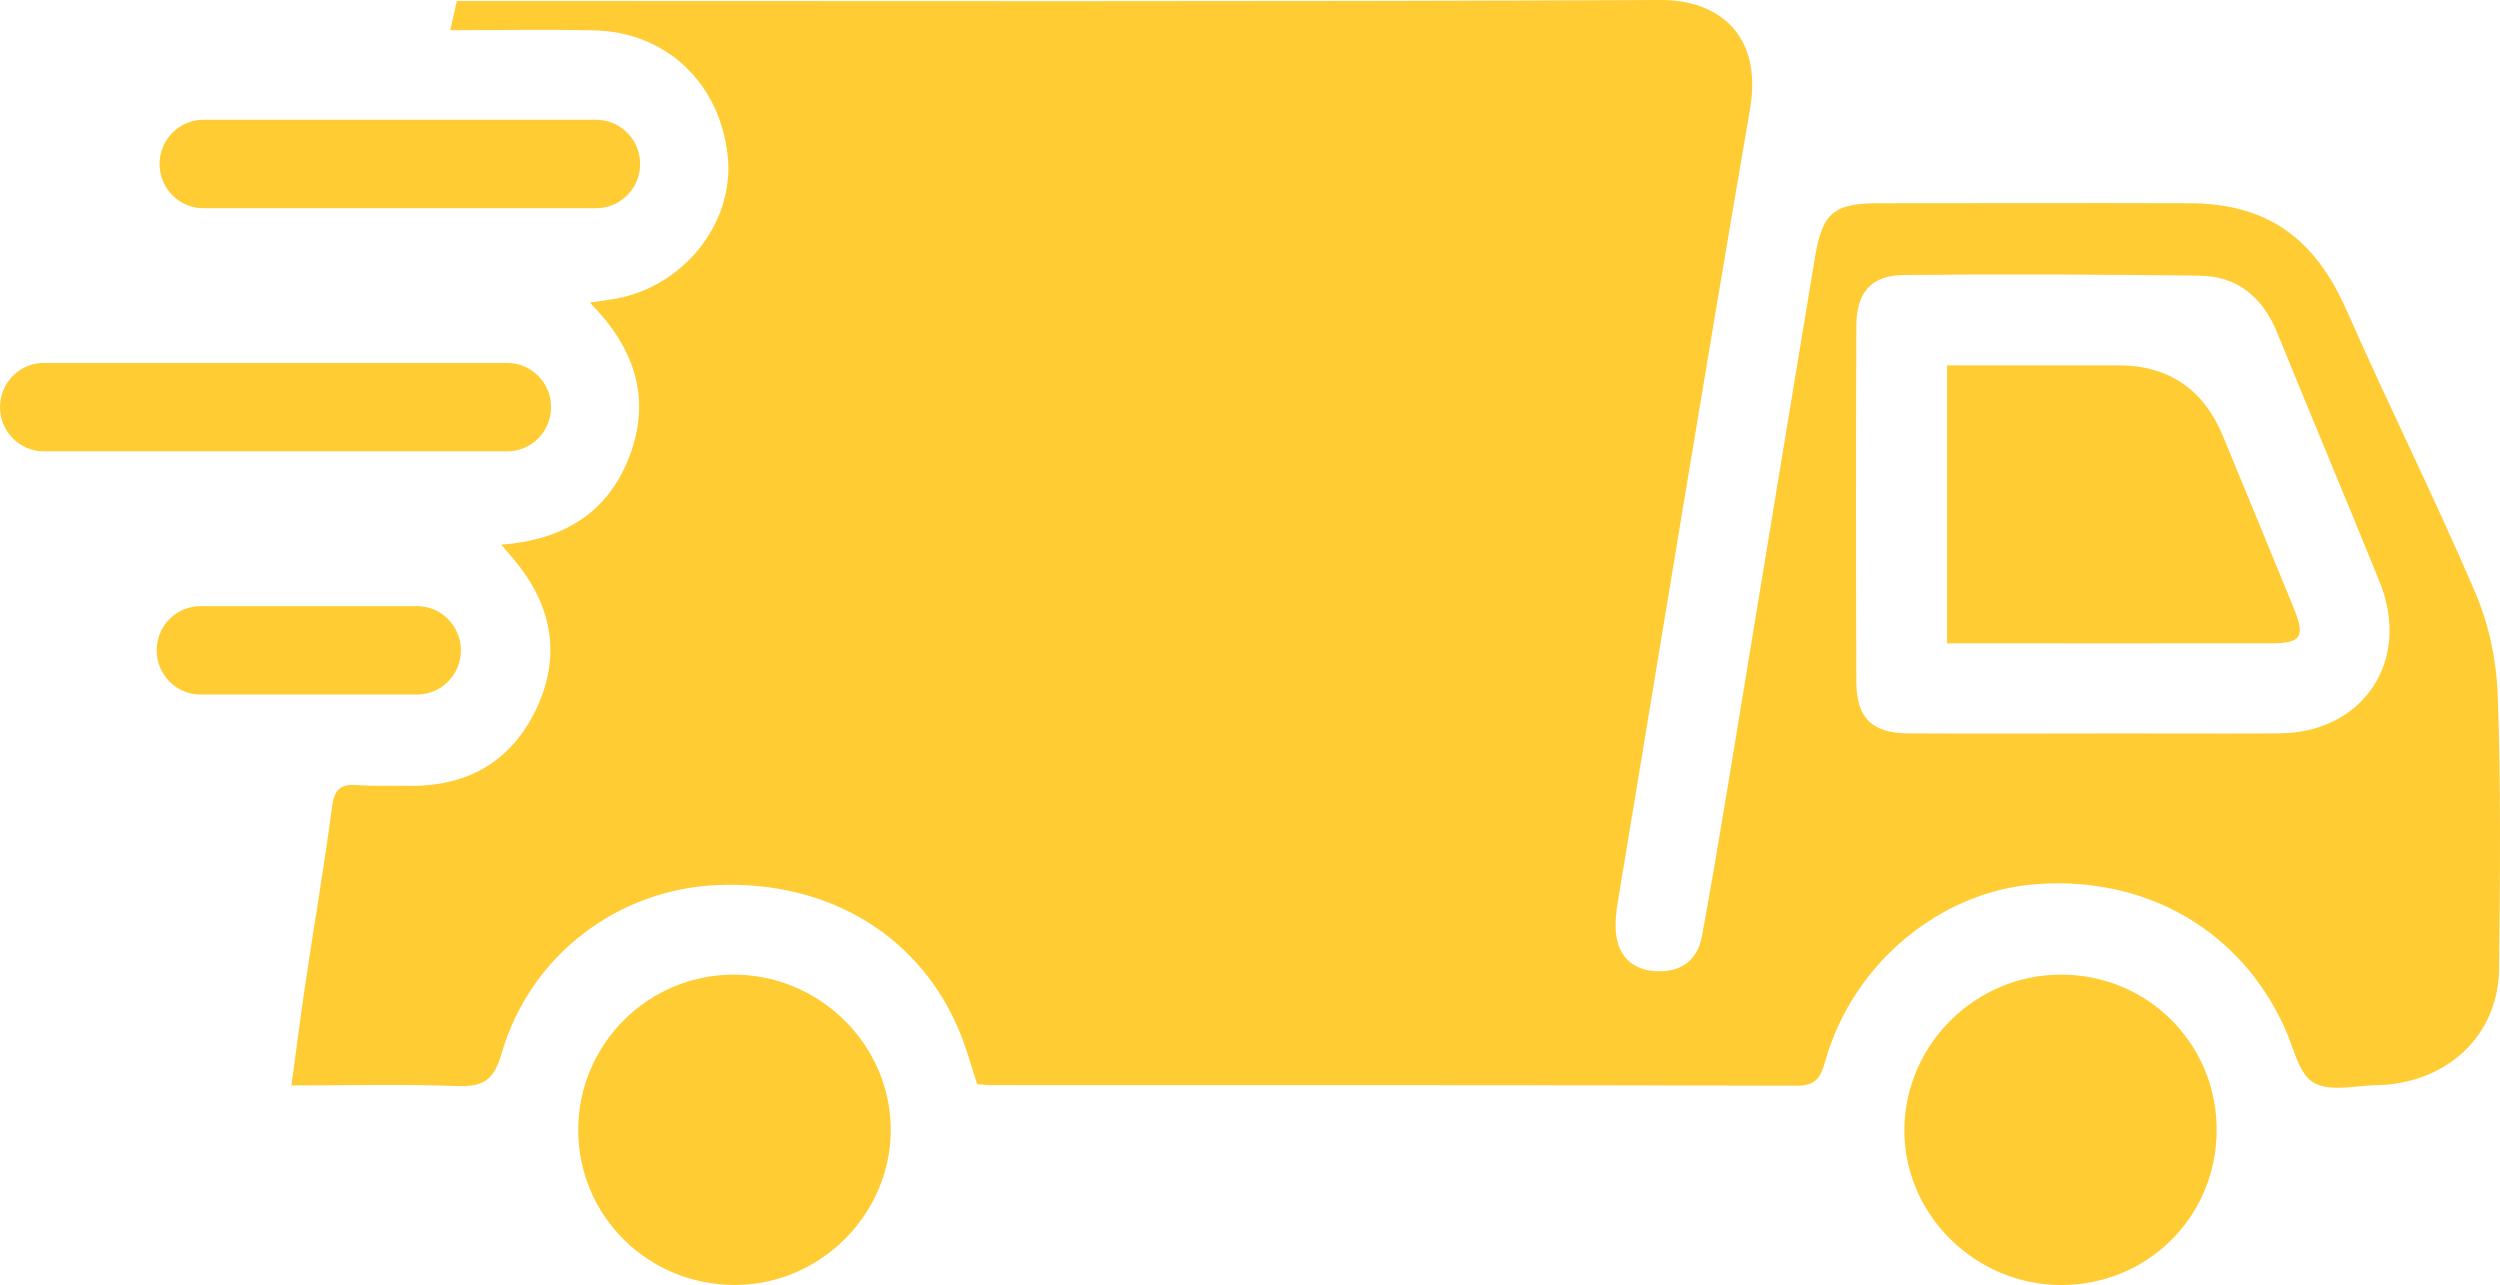 <svg width="107" height="55" viewBox="0 0 107 55" fill="none" xmlns="http://www.w3.org/2000/svg">
<g clip-path="url(#clip0_283_92)">
<path d="M41.826 46.407C41.573 45.64 41.384 44.944 41.12 44.279C39.449 40.102 35.532 37.697 30.748 37.879C26.442 38.042 22.677 40.893 21.462 45.108C21.137 46.232 20.677 46.521 19.59 46.483C17.289 46.4 14.983 46.457 12.474 46.457C12.689 44.887 12.87 43.439 13.085 41.999C13.459 39.502 13.885 37.016 14.214 34.516C14.308 33.786 14.58 33.55 15.27 33.6C15.983 33.653 16.704 33.619 17.421 33.634C19.99 33.691 21.922 32.596 22.994 30.255C24.05 27.952 23.575 25.797 21.949 23.89C21.82 23.741 21.692 23.593 21.451 23.312C24.096 23.114 26.02 21.963 26.944 19.523C27.884 17.041 27.163 14.89 25.246 12.948C25.801 12.861 26.246 12.823 26.68 12.716C29.469 12.036 31.427 9.391 31.148 6.693C30.827 3.572 28.521 1.368 25.435 1.3C23.413 1.254 21.386 1.292 19.27 1.292C19.383 0.798 19.458 0.456 19.553 0.042C19.987 0.042 20.379 0.042 20.771 0.042C37.539 0.042 54.307 0.08 71.079 6.50976e-05C73.532 -0.011 75.452 1.475 74.901 4.667C72.962 15.954 71.121 27.257 69.249 38.559C69.17 39.031 69.114 39.525 69.17 39.992C69.287 40.957 69.898 41.505 70.845 41.566C71.891 41.634 72.641 41.151 72.841 40.08C73.256 37.837 73.63 35.584 74.004 33.33C75.23 25.9 76.441 18.47 77.675 11.04C77.999 9.087 78.482 8.699 80.452 8.699C84.874 8.699 89.296 8.684 93.715 8.699C97.046 8.711 99.073 10.193 100.435 13.283C102.227 17.345 104.212 21.32 105.959 25.402C106.54 26.763 106.857 28.325 106.906 29.807C107.042 33.695 107.004 37.59 106.959 41.478C106.928 44.131 105.023 46.092 102.321 46.407C102.163 46.426 102.004 46.441 101.846 46.441C100.891 46.441 99.755 46.757 99.031 46.343C98.378 45.97 98.159 44.803 97.778 43.975C95.899 39.844 91.915 37.518 87.225 37.834C83.082 38.111 79.324 41.201 78.131 45.385C77.931 46.092 77.75 46.468 76.905 46.468C65.393 46.438 53.881 46.449 42.373 46.445C42.214 46.445 42.06 46.419 41.826 46.4V46.407ZM89.79 31.388C92.379 31.388 94.967 31.403 97.556 31.388C101.148 31.365 103.212 28.275 101.853 24.916C100.412 21.355 98.918 17.82 97.473 14.259C96.85 12.728 95.775 11.816 94.133 11.797C89.911 11.747 85.689 11.728 81.471 11.77C80.086 11.785 79.46 12.519 79.452 13.921C79.433 19.017 79.433 24.11 79.452 29.206C79.456 30.73 80.131 31.38 81.663 31.388C84.372 31.403 87.081 31.392 89.79 31.392V31.388Z" fill="#FFCC33"/>
<path d="M88.225 55C84.523 55 81.463 51.956 81.508 48.307C81.554 44.678 84.565 41.714 88.206 41.714C91.938 41.714 94.899 44.689 94.873 48.41C94.847 52.089 91.911 54.996 88.225 55Z" fill="#FFCC33"/>
<path d="M31.483 54.996C27.752 55.015 24.748 52.055 24.748 48.361C24.748 44.716 27.706 41.74 31.359 41.714C35.053 41.687 38.124 44.705 38.124 48.357C38.124 51.967 35.113 54.981 31.483 54.996Z" fill="#FFCC33"/>
<path d="M83.335 27.538V15.635H90.643C92.817 15.635 94.321 16.656 95.156 18.698C96.16 21.142 97.175 23.578 98.171 26.022C98.676 27.261 98.503 27.534 97.197 27.534C92.62 27.542 88.047 27.534 83.335 27.534V27.538Z" fill="#FFCC33"/>
<path d="M25.518 5.127H8.709C7.671 5.127 6.829 5.974 6.829 7.019C6.829 8.065 7.671 8.912 8.709 8.912H25.518C26.556 8.912 27.397 8.065 27.397 7.019C27.397 5.974 26.556 5.127 25.518 5.127Z" fill="#FFCC33"/>
<path d="M21.707 15.533H1.879C0.841 15.533 0 16.38 0 17.425C0 18.47 0.841 19.318 1.879 19.318H21.707C22.745 19.318 23.586 18.47 23.586 17.425C23.586 16.38 22.745 15.533 21.707 15.533Z" fill="#FFCC33"/>
<path d="M17.847 25.942H8.584C7.546 25.942 6.705 26.789 6.705 27.834C6.705 28.88 7.546 29.727 8.584 29.727H17.847C18.885 29.727 19.726 28.88 19.726 27.834C19.726 26.789 18.885 25.942 17.847 25.942Z" fill="#FFCC33"/>
</g>
<defs>
<clipPath id="clip0_283_92">
<rect width="107" height="55" fill="white"/>
</clipPath>
</defs>
</svg>
